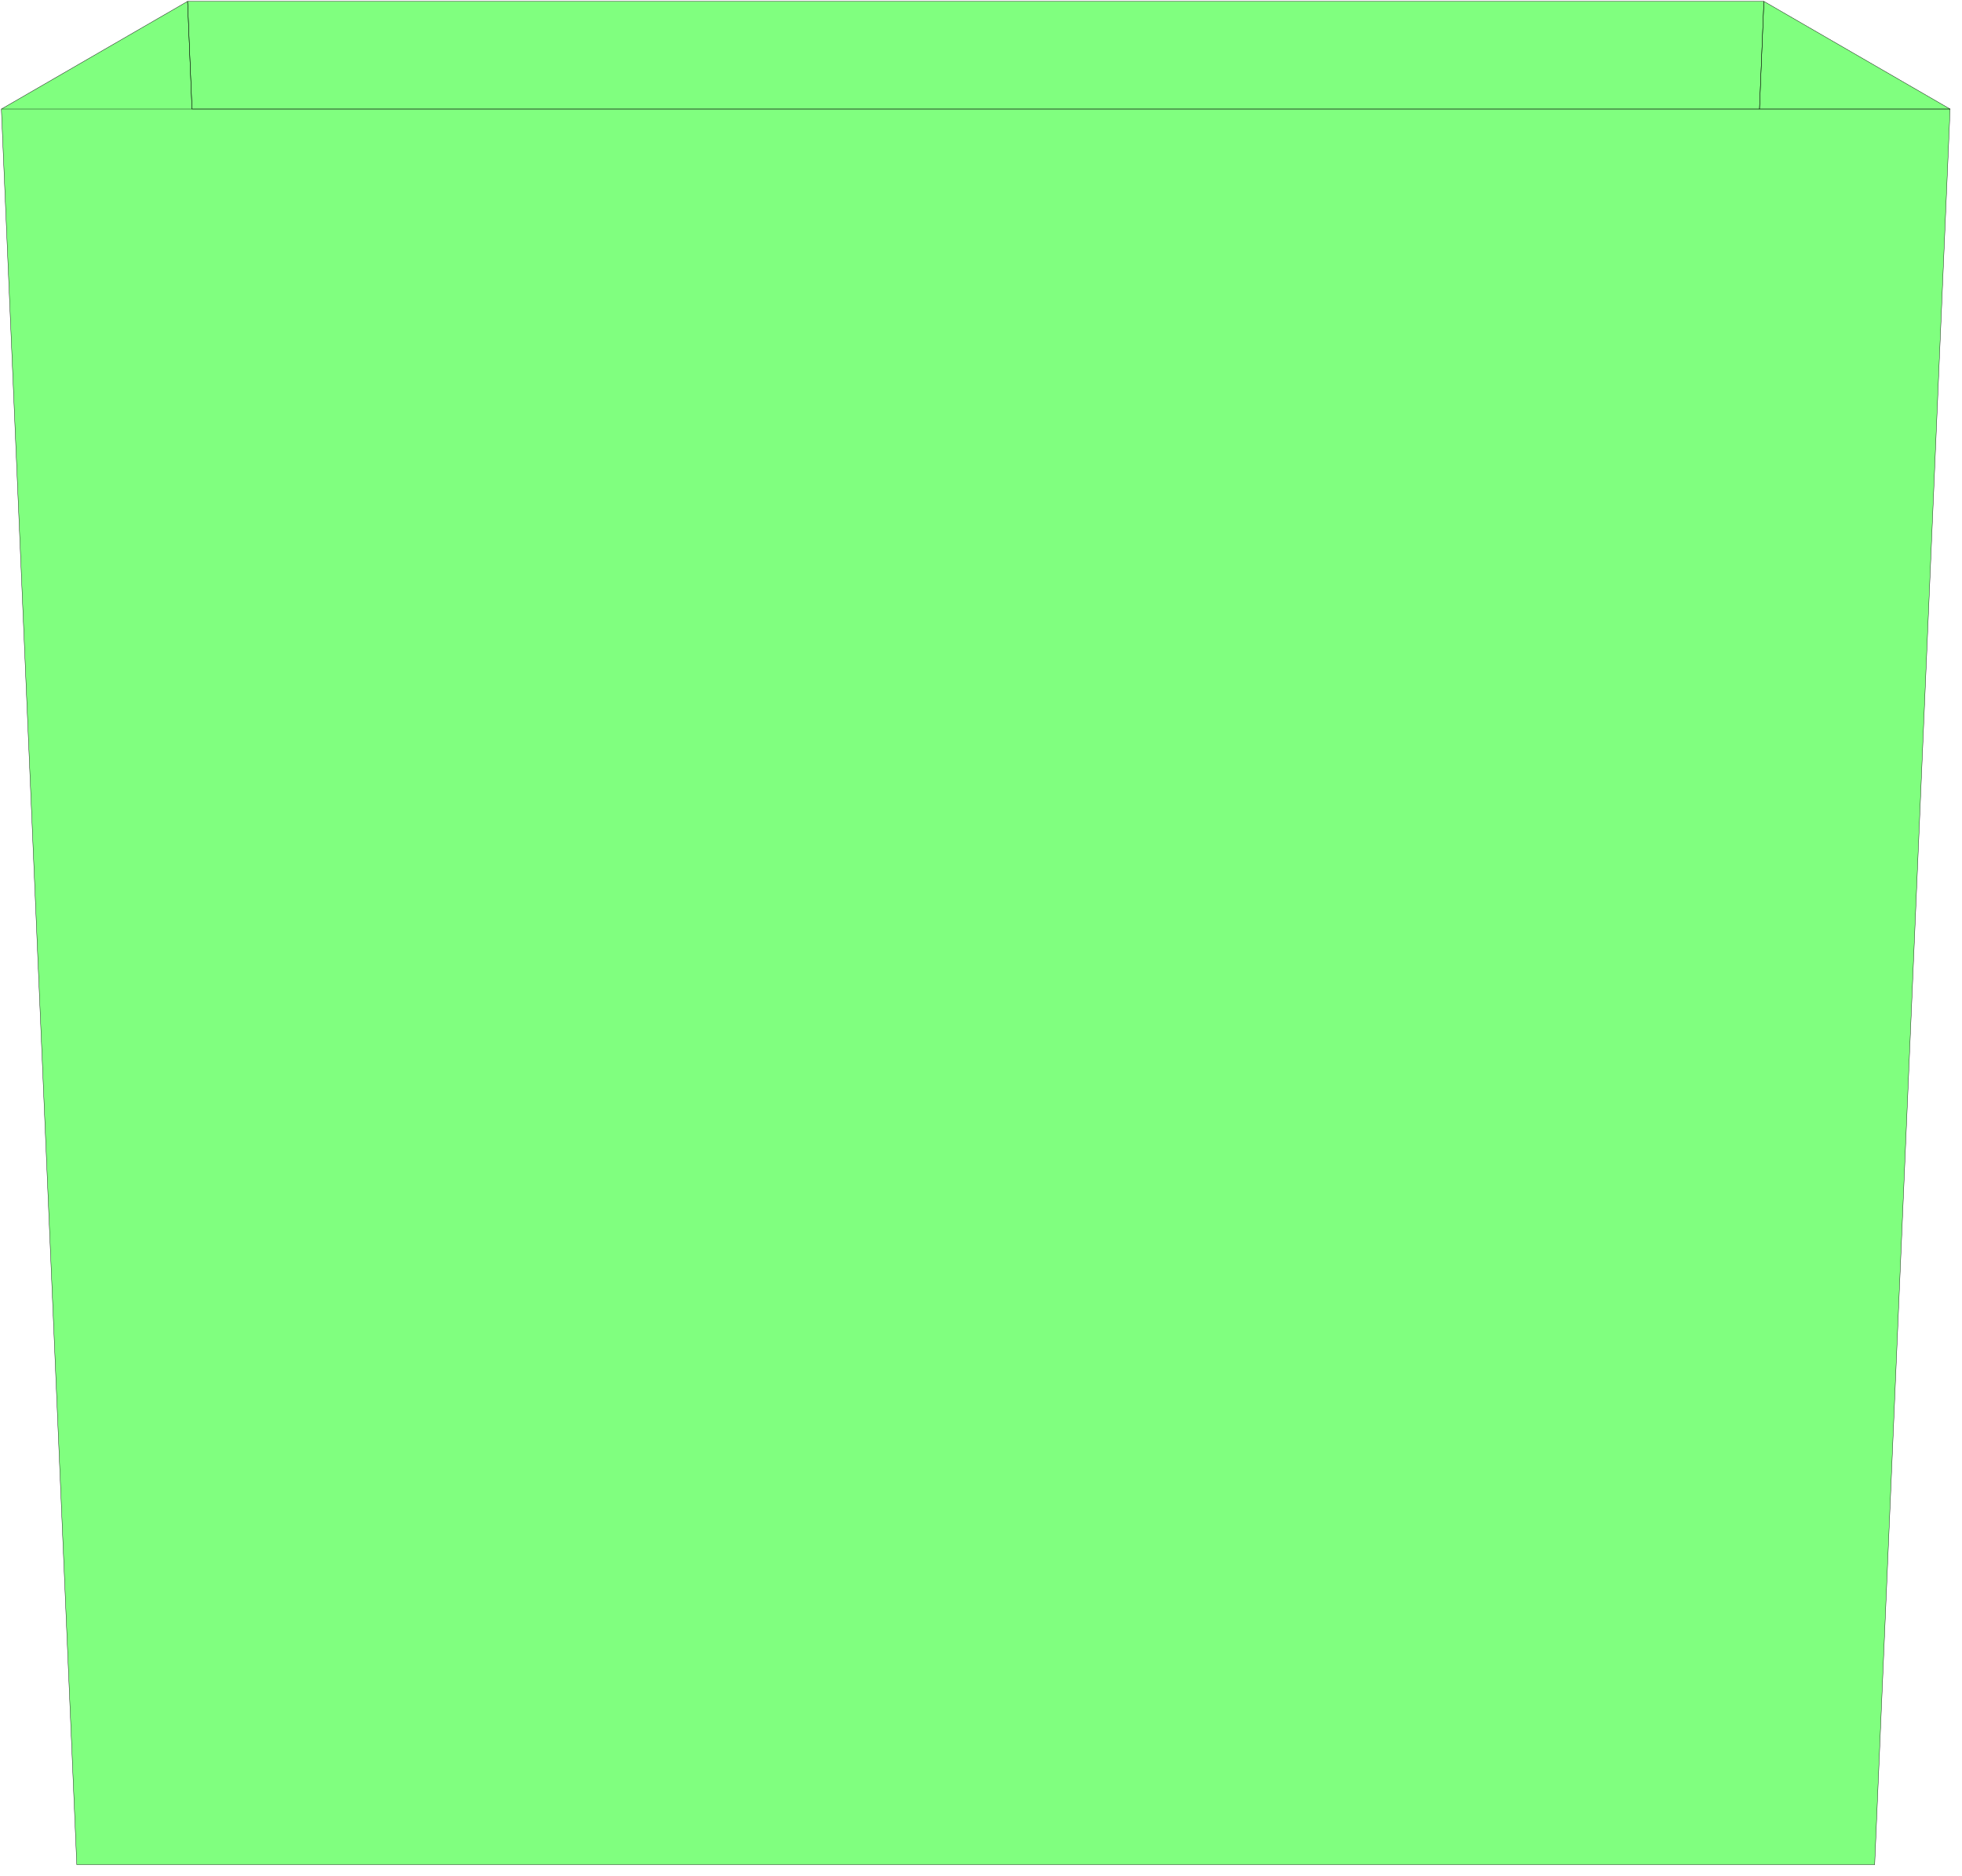 <svg xmlns="http://www.w3.org/2000/svg" width="384.867" height="368.067" fill-rule="evenodd" stroke-linecap="round" preserveAspectRatio="none" viewBox="0 0 5774 5522"><style>.pen0{stroke:#000;stroke-width:1;stroke-linejoin:round}.brush2{fill:none}</style><path d="M226 5489 4 321h5735l-222 5168H226zM4 321 552 4l13 317H4zm561 0L552 4h4639l-13 317H565zm4613 0 13-317 548 317h-561z" style="fill:#80ff7f;stroke:none"/><path d="M226 5489 4 321h5735l-222 5168H226zM4 321 552 4l13 317H4z" class="pen0 brush2"/><path d="M565 321 552 4h4639l-13 317H565z" class="pen0 brush2"/><path d="m5178 321 13-317 548 317h-561z" class="pen0 brush2"/></svg>
